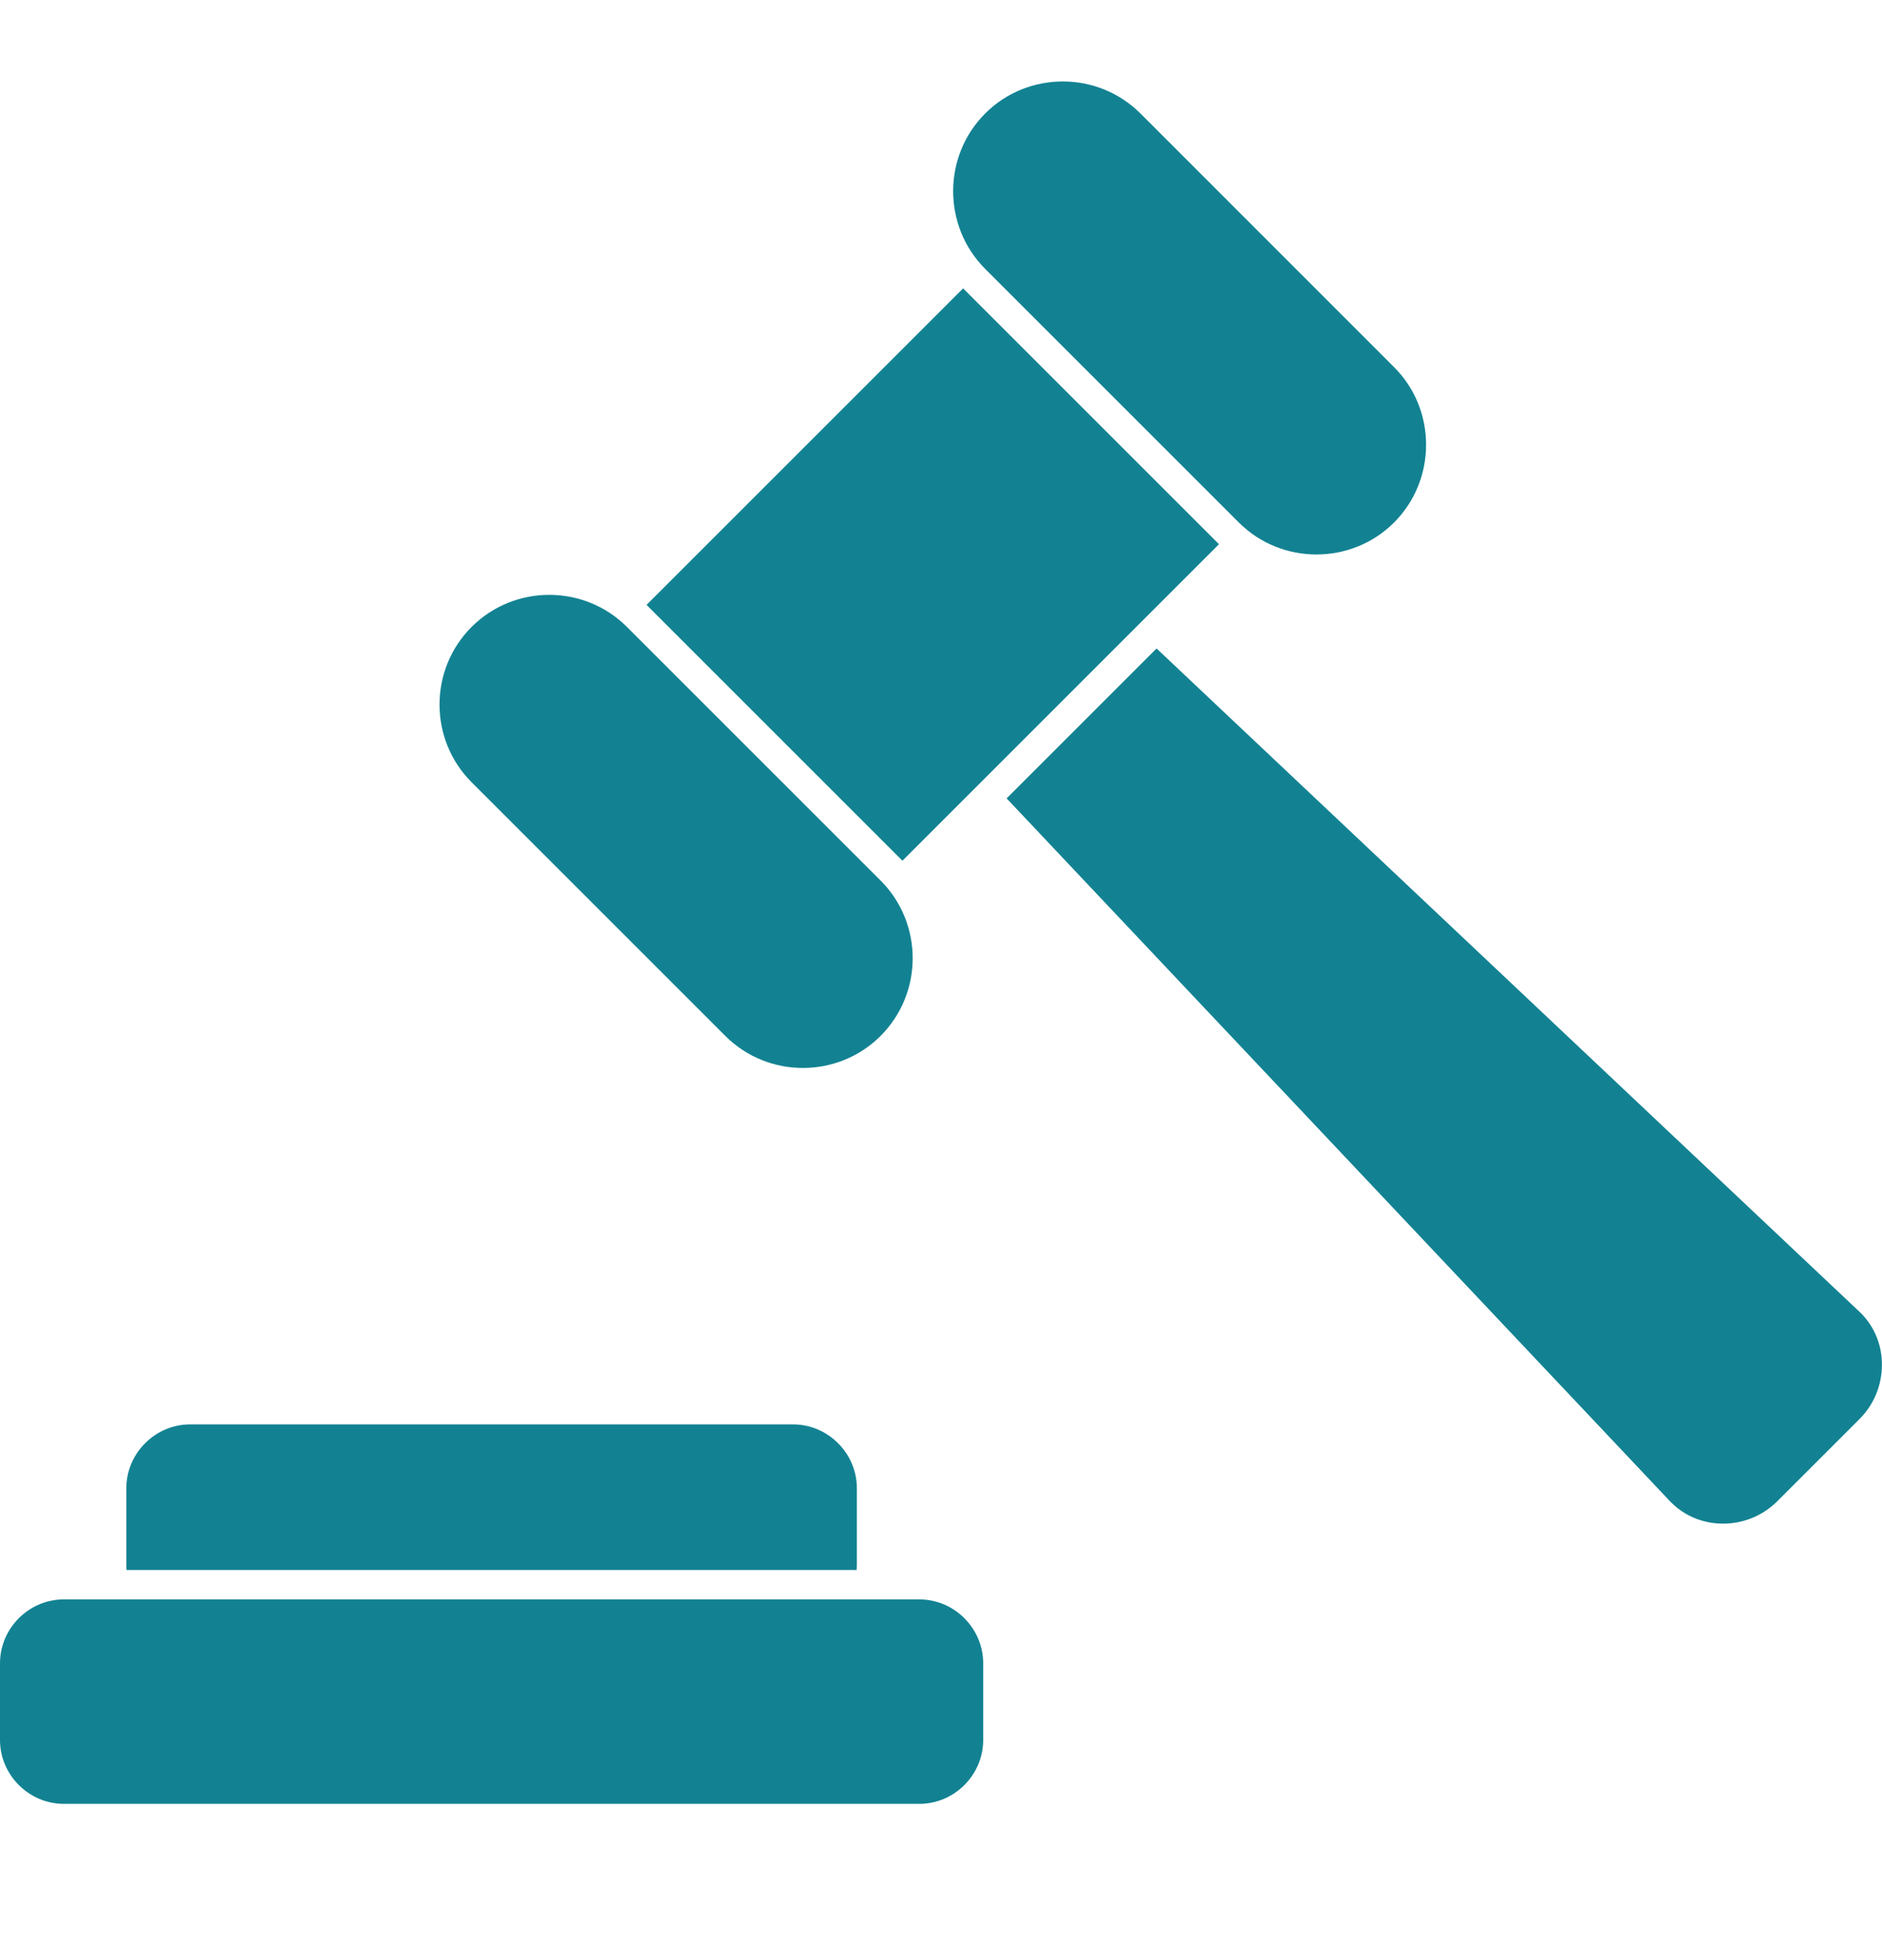 <svg width="24" height="25" viewBox="0 0 24 25" fill="none" xmlns="http://www.w3.org/2000/svg">
<path d="M12.282 3.678L8.245 7.715L11.508 10.978L15.545 6.941L12.282 3.678Z" fill="#128292"/>
<path d="M12.563 1.448C12.291 1.72 12.155 2.079 12.155 2.438C12.155 2.797 12.29 3.156 12.563 3.429L15.798 6.664C16.07 6.936 16.429 7.072 16.788 7.072C17.147 7.072 17.506 6.936 17.778 6.664C18.05 6.391 18.186 6.032 18.186 5.673C18.186 5.314 18.051 4.955 17.778 4.683L14.544 1.448C14.271 1.175 13.912 1.039 13.554 1.039C13.195 1.039 12.835 1.175 12.563 1.448Z" fill="#128292"/>
<path d="M6.014 7.996C5.741 8.269 5.605 8.628 5.605 8.986C5.605 9.345 5.741 9.704 6.014 9.977L9.249 13.212C9.522 13.485 9.881 13.621 10.239 13.621C10.598 13.621 10.957 13.485 11.23 13.212C11.502 12.939 11.639 12.581 11.639 12.221C11.639 11.862 11.502 11.503 11.23 11.231L7.995 7.996C7.722 7.723 7.363 7.587 7.004 7.587C6.646 7.587 6.287 7.723 6.014 7.996Z" fill="#128292"/>
<path d="M12.837 10.183L21.294 19.145C21.299 19.15 21.305 19.157 21.313 19.164C21.495 19.346 21.735 19.434 21.977 19.433C22.217 19.432 22.457 19.343 22.642 19.169C22.665 19.147 22.652 19.16 22.663 19.149L23.716 18.096L23.736 18.075C23.909 17.891 23.998 17.651 23.999 17.411C24.001 17.169 23.912 16.929 23.73 16.747L23.711 16.729L14.749 8.271L12.837 10.183Z" fill="#128292"/>
<path d="M11.722 20.399H0.816C0.591 20.399 0.388 20.491 0.24 20.639C0.092 20.787 0 20.991 0 21.215V22.191C0 22.416 0.092 22.619 0.24 22.767C0.388 22.915 0.591 23.007 0.816 23.007H11.722C11.947 23.007 12.15 22.915 12.298 22.767C12.446 22.619 12.538 22.416 12.538 22.191V21.215C12.538 20.991 12.446 20.787 12.298 20.639C12.15 20.491 11.947 20.399 11.722 20.399Z" fill="#128292"/>
<path d="M10.112 18.167H2.427C2.202 18.167 1.998 18.259 1.851 18.407C1.703 18.554 1.611 18.758 1.611 18.983V19.959C1.611 19.981 1.612 20.002 1.614 20.024H10.924C10.926 20.002 10.927 19.98 10.927 19.959V18.983C10.927 18.758 10.835 18.554 10.687 18.407C10.539 18.259 10.336 18.167 10.111 18.167H10.112Z" fill="#128292"/>
</svg>
